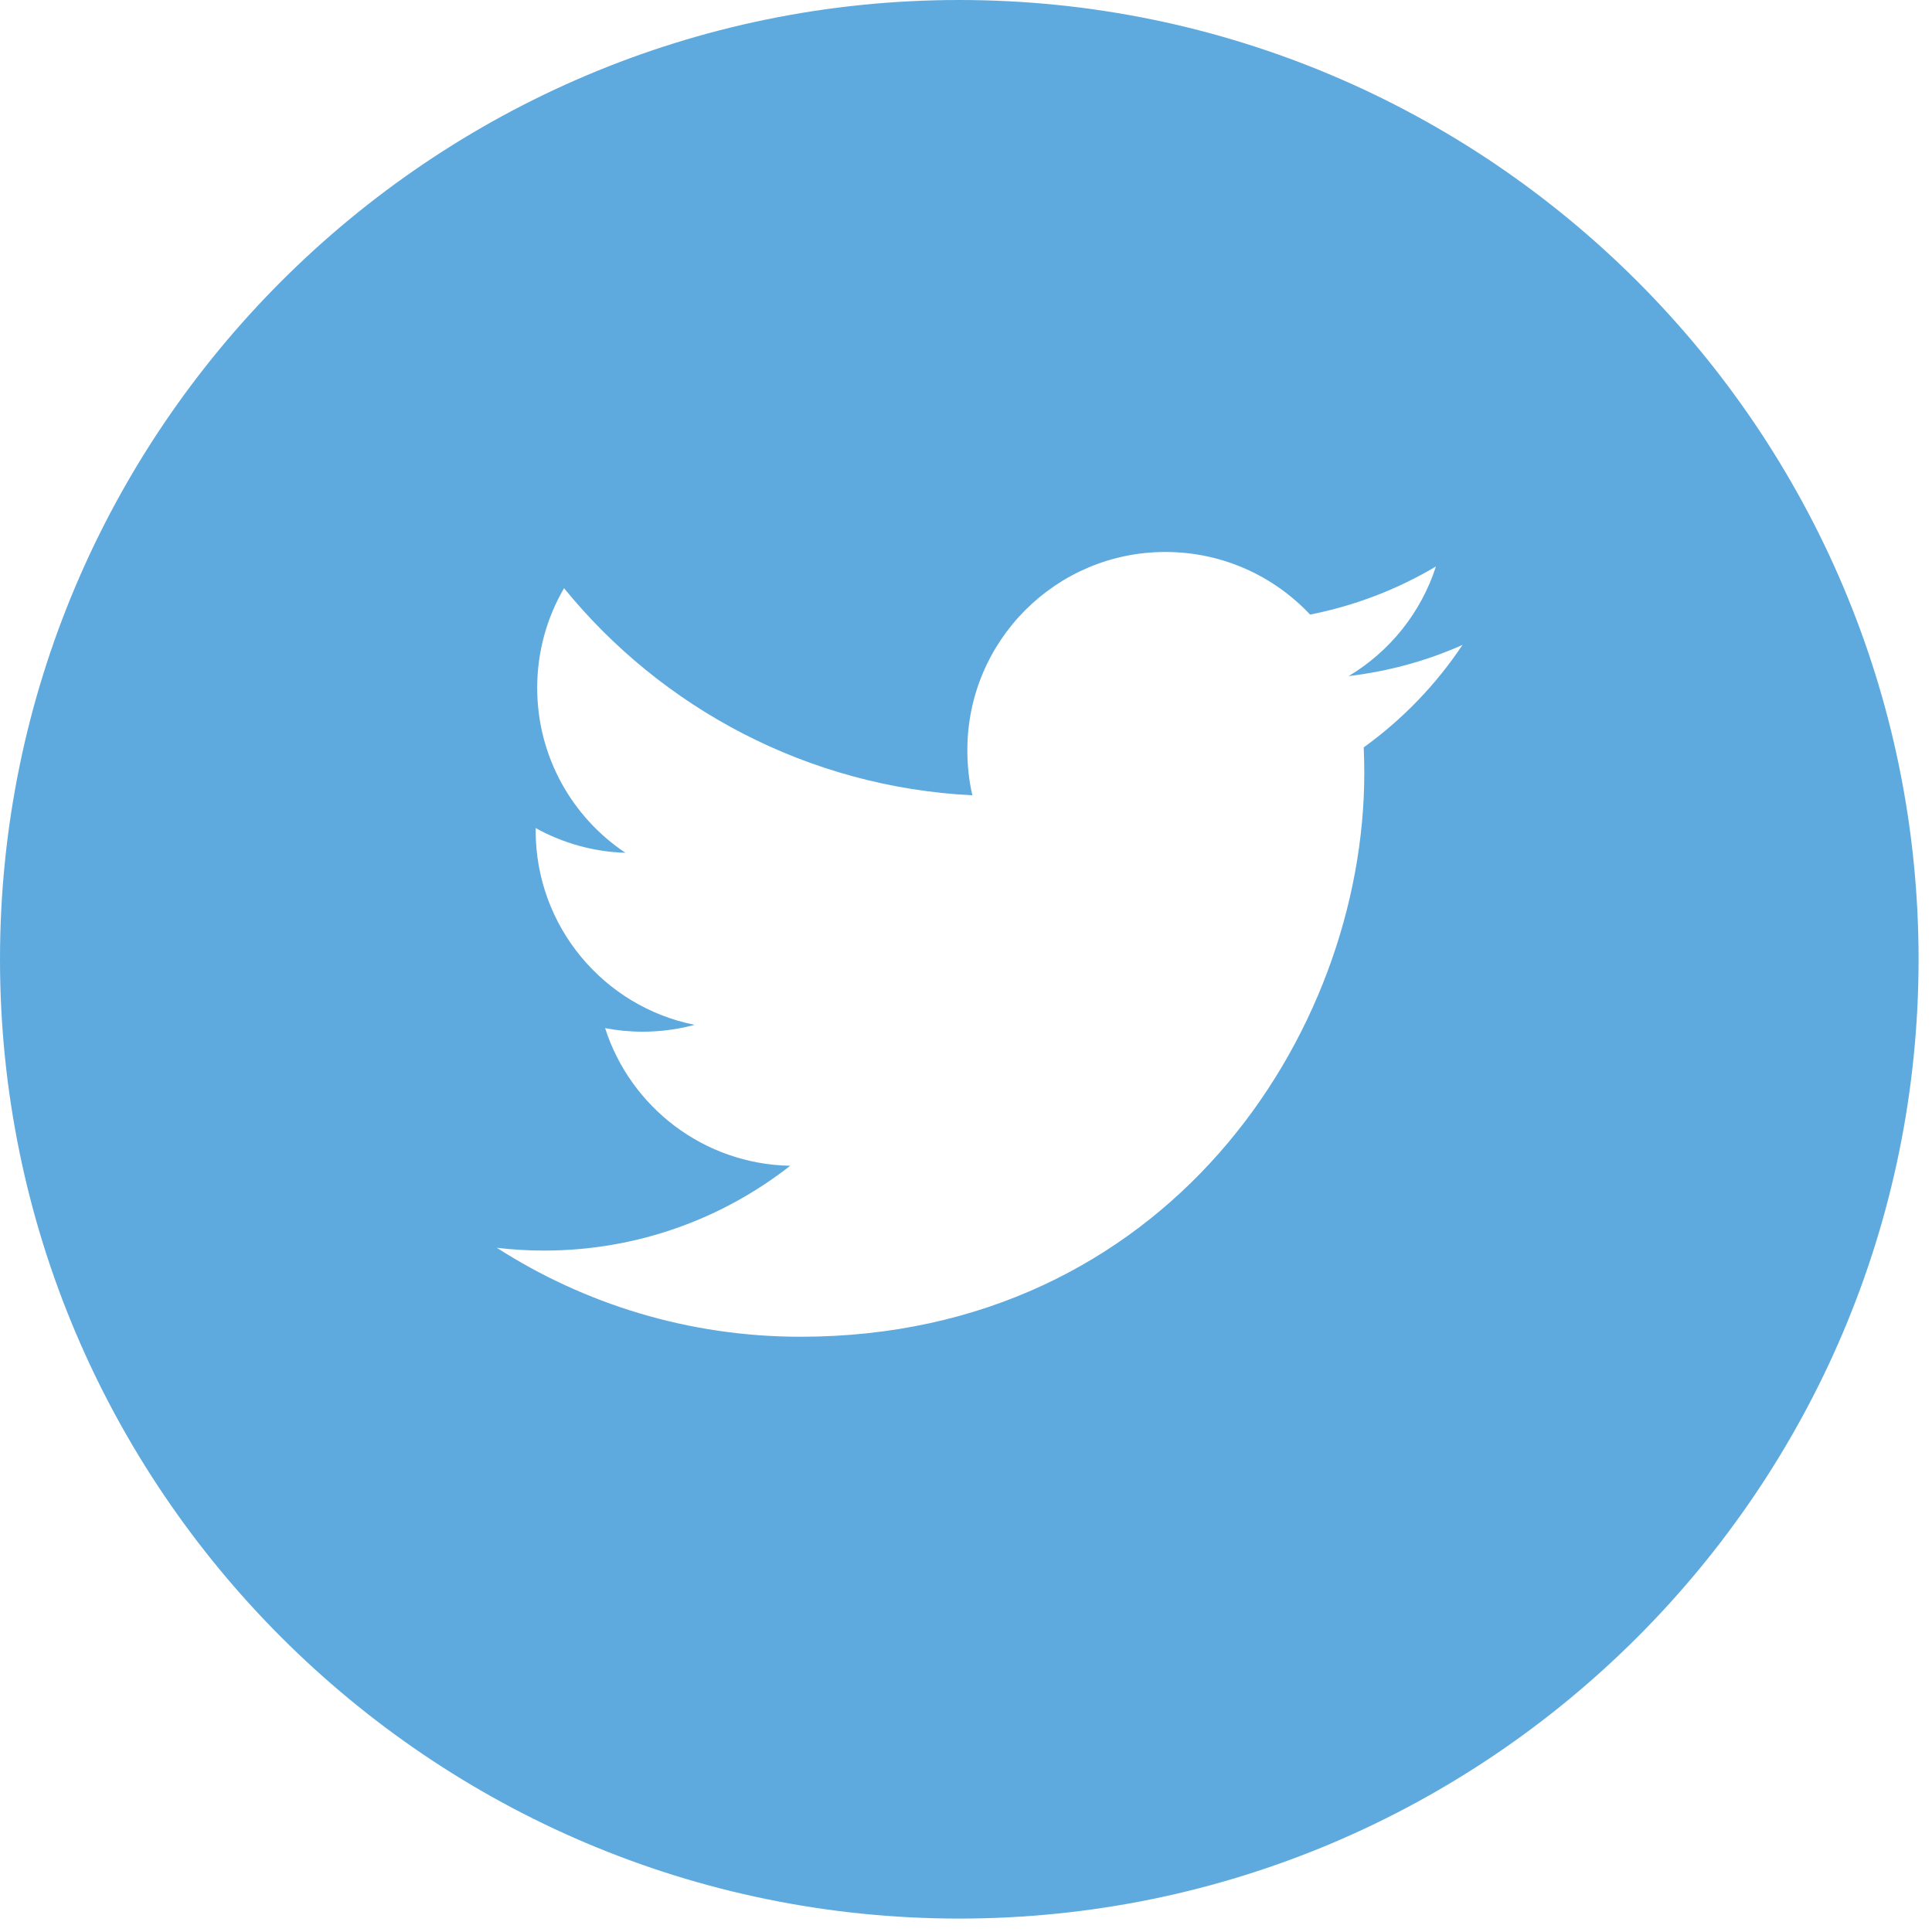 <?xml version="1.0" encoding="UTF-8"?>
<svg width="20px" height="20px" viewBox="0 0 20 20" version="1.1" xmlns="http://www.w3.org/2000/svg" xmlns:xlink="http://www.w3.org/1999/xlink">
    <!-- Generator: sketchtool 62 (101010) - https://sketch.com -->
    <title>26358065-0A2D-4E36-B831-F46881B7F1C3</title>
    <desc>Created with sketchtool.</desc>
    <g id="Ürün-Detay" stroke="none" stroke-width="1" fill="none" fill-rule="evenodd">
        <g id="Ürün-Detay-parcamol" transform="translate(-1065, -563)" fill="#5EAADE" fill-rule="nonzero">
            <g id="69480-copy" transform="translate(1065, 563)">
                <path d="M9.93,0 C4.455,0 0,4.455 0,9.93 C0,15.406 4.455,19.861 9.93,19.861 C15.406,19.861 19.861,15.406 19.861,9.93 C19.861,4.455 15.406,0 9.93,0 Z M14.117,7.737 C14.121,7.825 14.123,7.914 14.123,8.003 C14.123,10.714 12.061,13.838 8.287,13.838 C7.129,13.838 6.05,13.499 5.143,12.917 C5.303,12.936 5.467,12.946 5.632,12.946 C6.593,12.946 7.478,12.618 8.18,12.068 C7.282,12.051 6.525,11.458 6.264,10.643 C6.388,10.667 6.517,10.68 6.649,10.68 C6.836,10.68 7.018,10.656 7.19,10.609 C6.251,10.421 5.545,9.592 5.545,8.597 C5.545,8.589 5.545,8.58 5.545,8.572 C5.821,8.725 6.138,8.818 6.474,8.828 C5.924,8.461 5.561,7.833 5.561,7.121 C5.561,6.745 5.662,6.392 5.839,6.089 C6.85,7.331 8.362,8.147 10.066,8.233 C10.031,8.083 10.014,7.927 10.014,7.765 C10.014,6.633 10.932,5.714 12.064,5.714 C12.655,5.714 13.187,5.963 13.562,6.362 C14.029,6.27 14.467,6.1 14.865,5.864 C14.71,6.343 14.386,6.745 13.961,6.999 C14.377,6.949 14.773,6.84 15.14,6.676 C14.866,7.087 14.518,7.448 14.117,7.737 Z" id="Shape"></path>
            </g>
        </g>
    </g>
</svg>